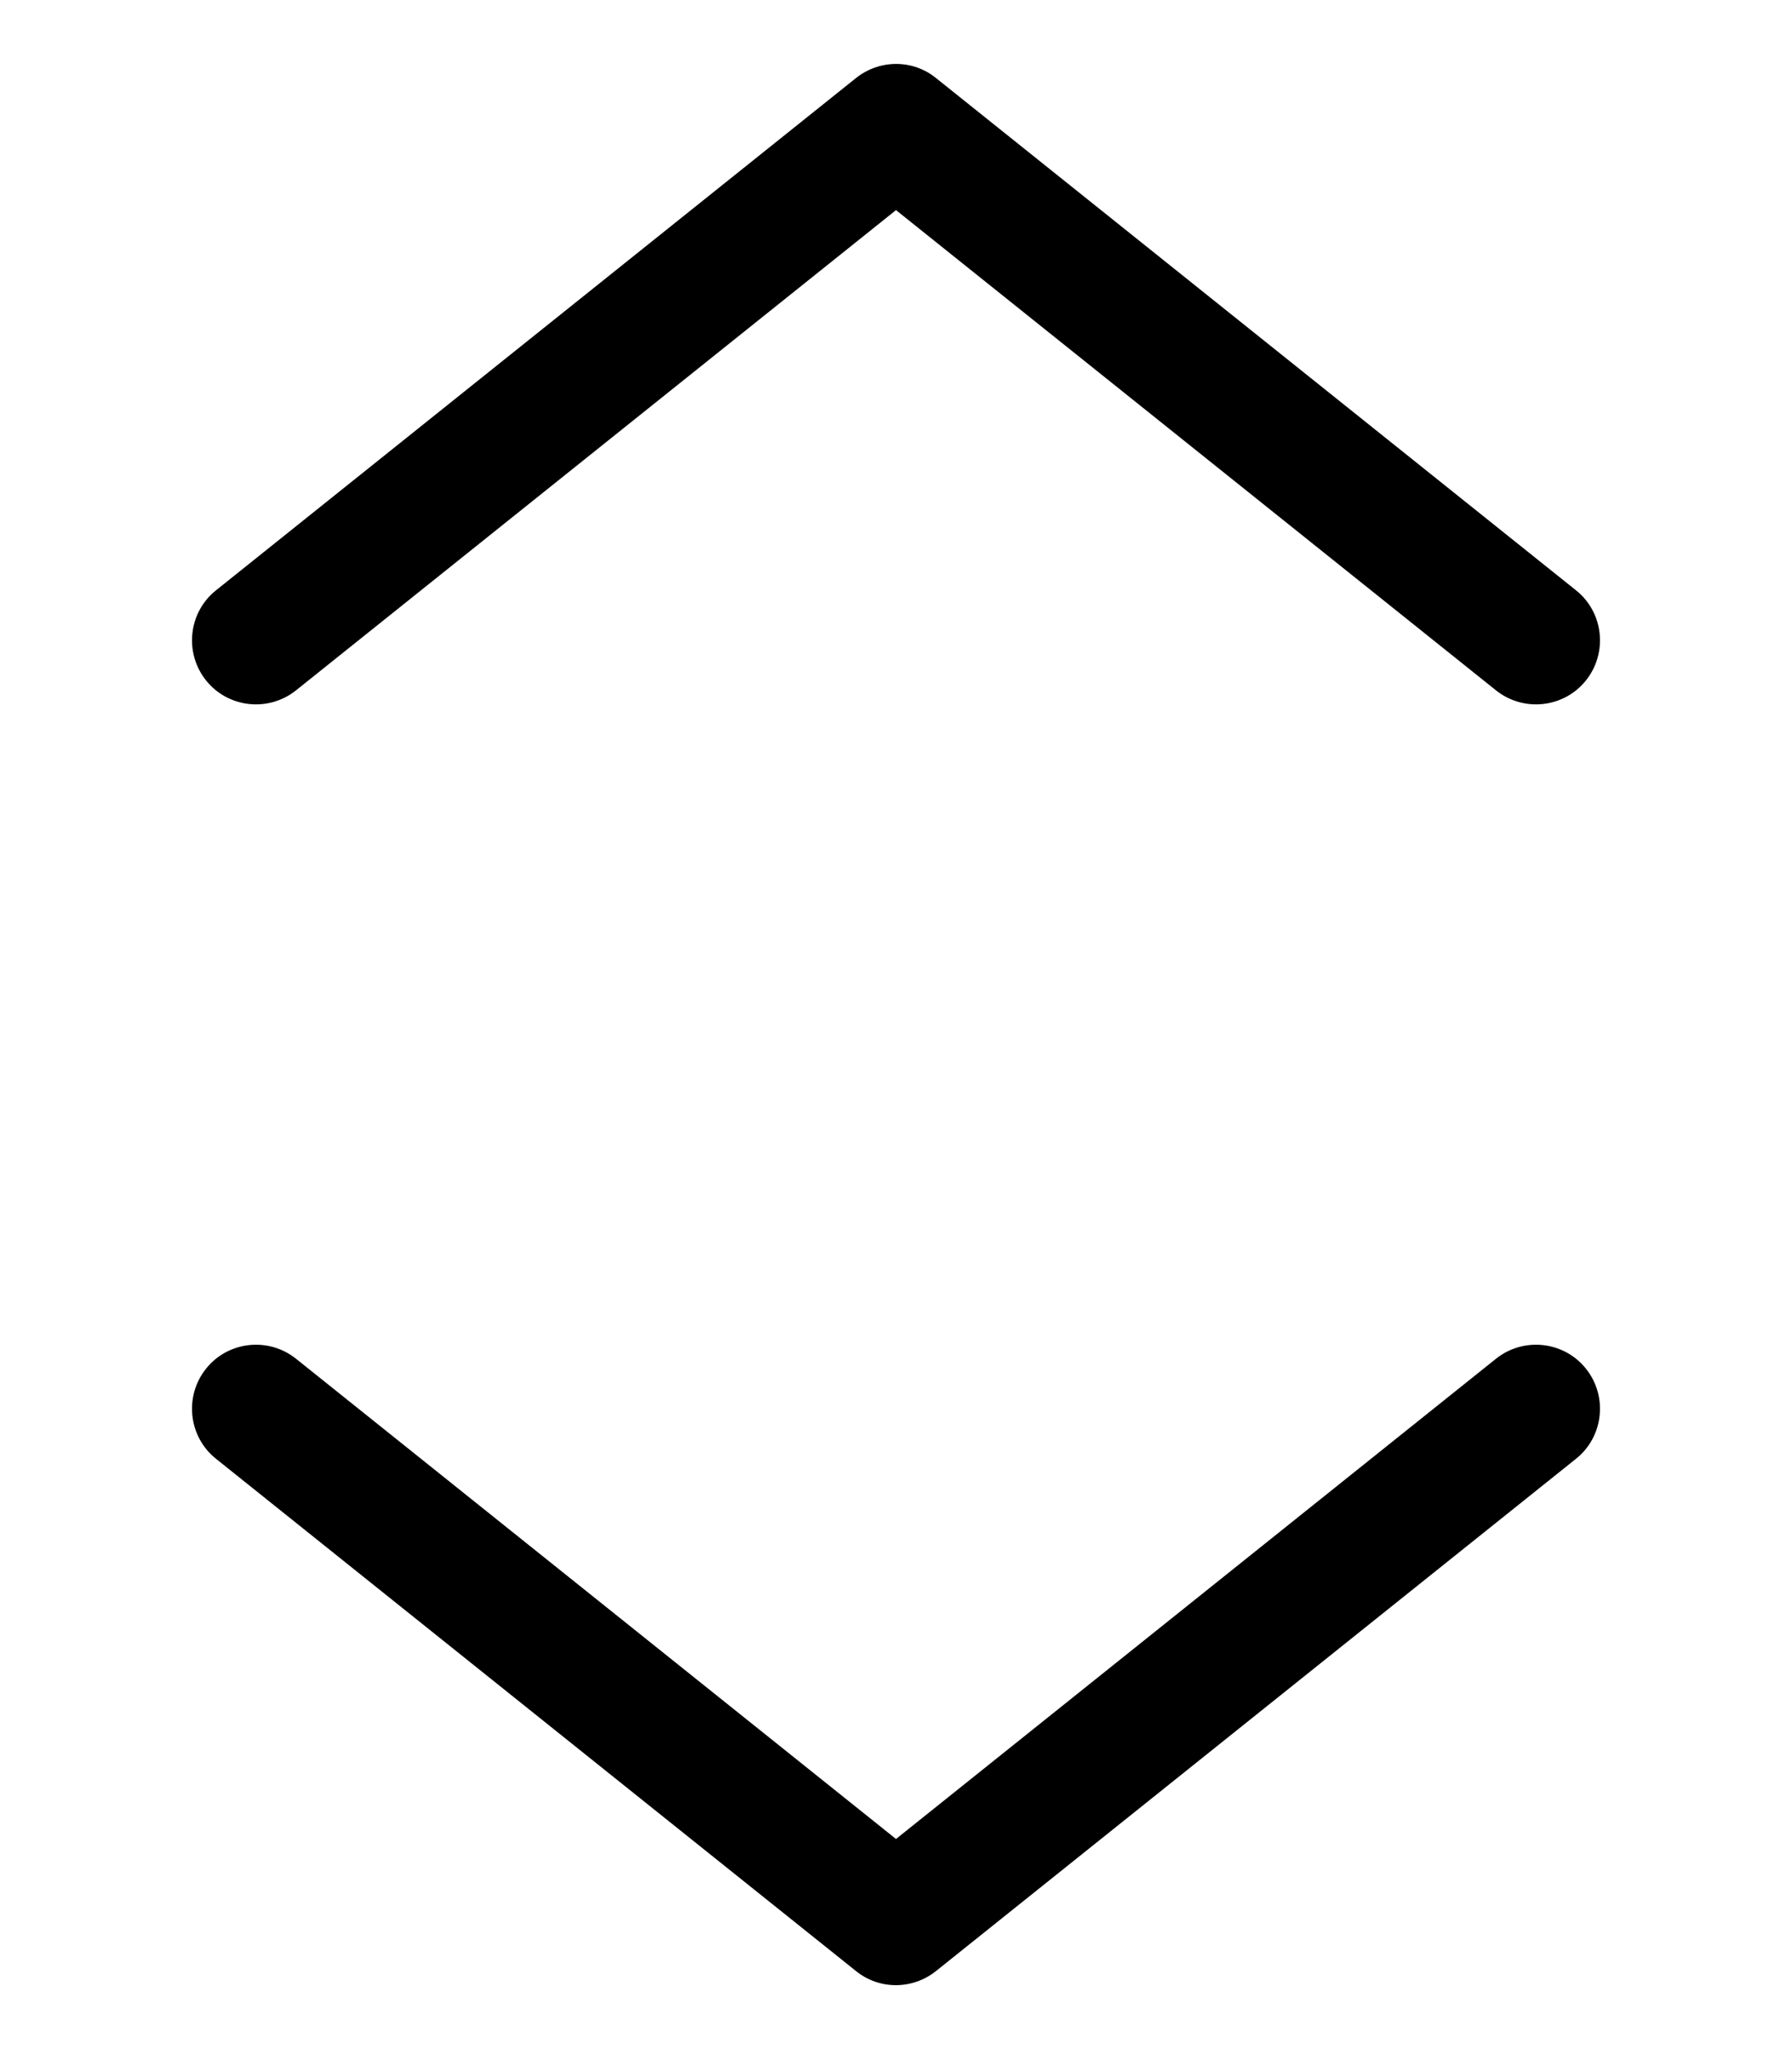 <svg xmlns="http://www.w3.org/2000/svg" viewBox="0 0 448 512"><!--! Font Awesome Pro 6.7.2 by @fontawesome - https://fontawesome.com License - https://fontawesome.com/license (Commercial License) Copyright 2024 Fonticons, Inc. --><path d="M234 19.5c-5.8-4.7-14.1-4.7-20 0L54 147.5c-6.9 5.5-8 15.6-2.5 22.5s15.6 8 22.5 2.5l150-120 150 120c6.9 5.5 17 4.4 22.5-2.5s4.4-17-2.5-22.5L234 19.5zm160 345c6.9-5.5 8-15.6 2.5-22.5s-15.6-8-22.5-2.5l-150 120L74 339.5c-6.9-5.5-17-4.4-22.5 2.5s-4.4 17 2.5 22.5l160 128c5.8 4.7 14.1 4.7 20 0l160-128z"/></svg>
